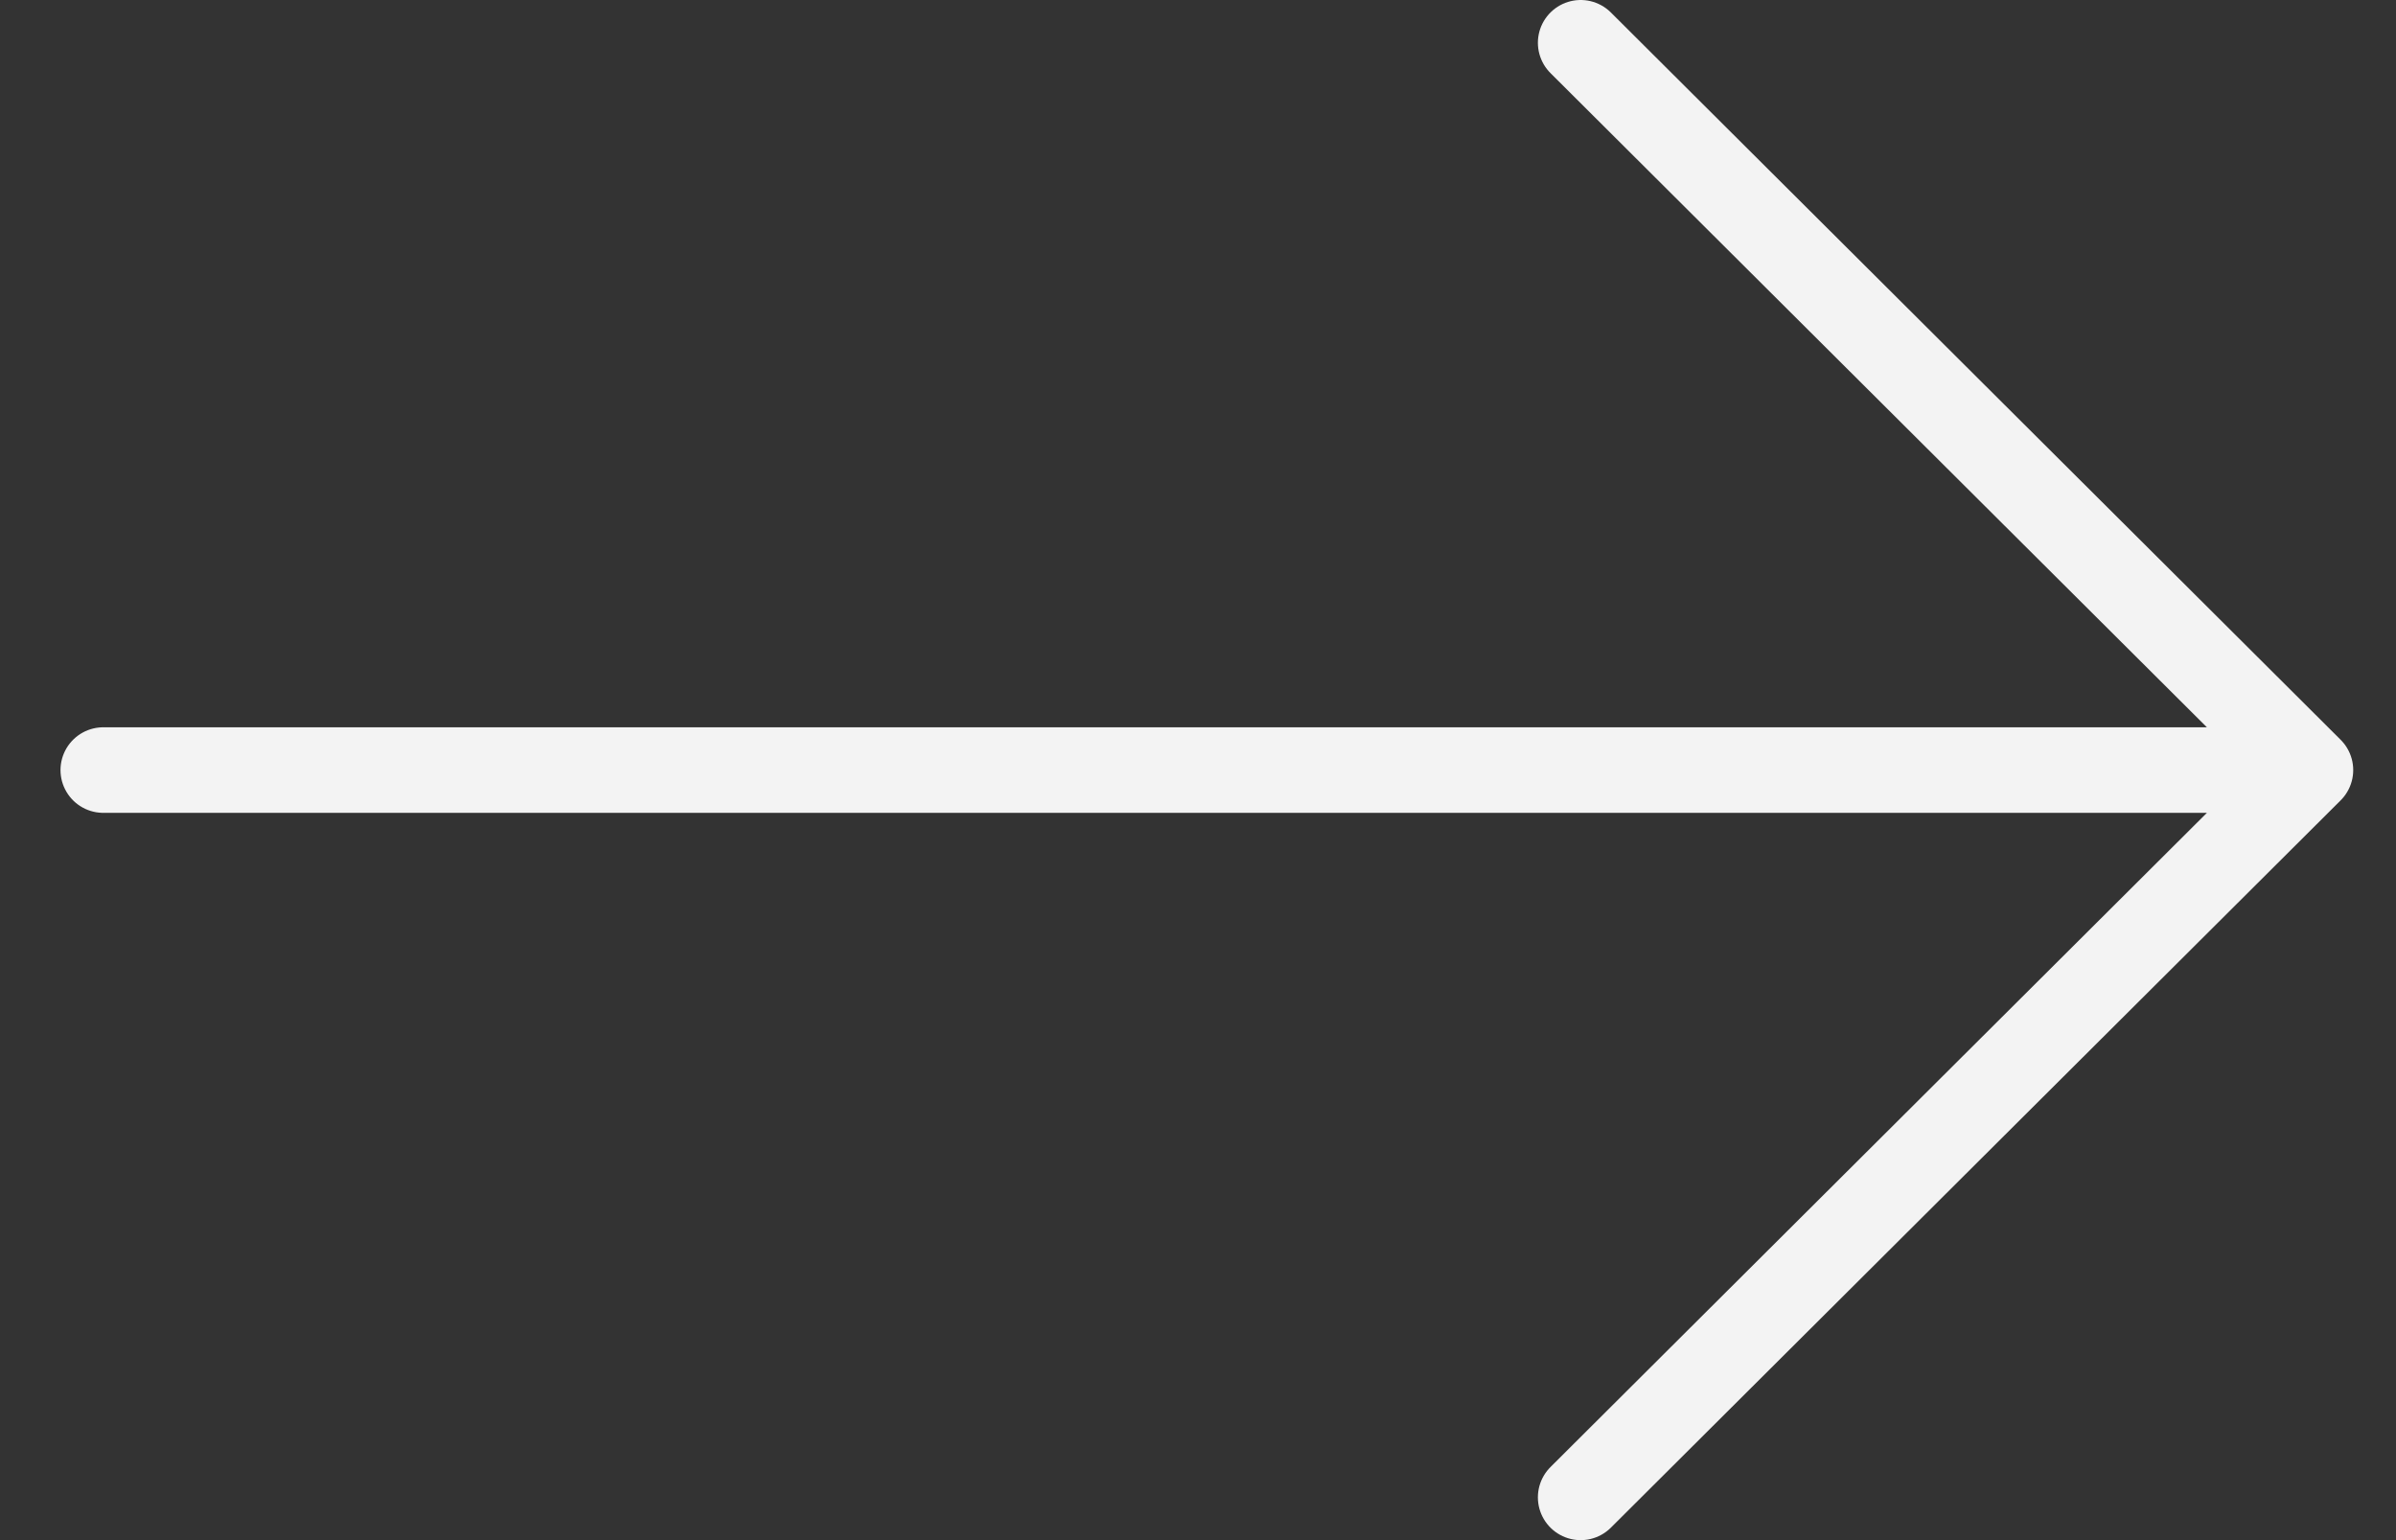 <?xml version="1.0" encoding="UTF-8"?> <svg xmlns="http://www.w3.org/2000/svg" width="28" height="18" viewBox="0 0 28 18" fill="none"><rect x="0" y="0" width="28" height="18" fill="#333333" stroke="none"/> <path d="M1.207 9H27M27 9L18.472 17.5M27 9L18.472 0.5" stroke="#F3F3F3" stroke-linecap="round"></path> </svg> 